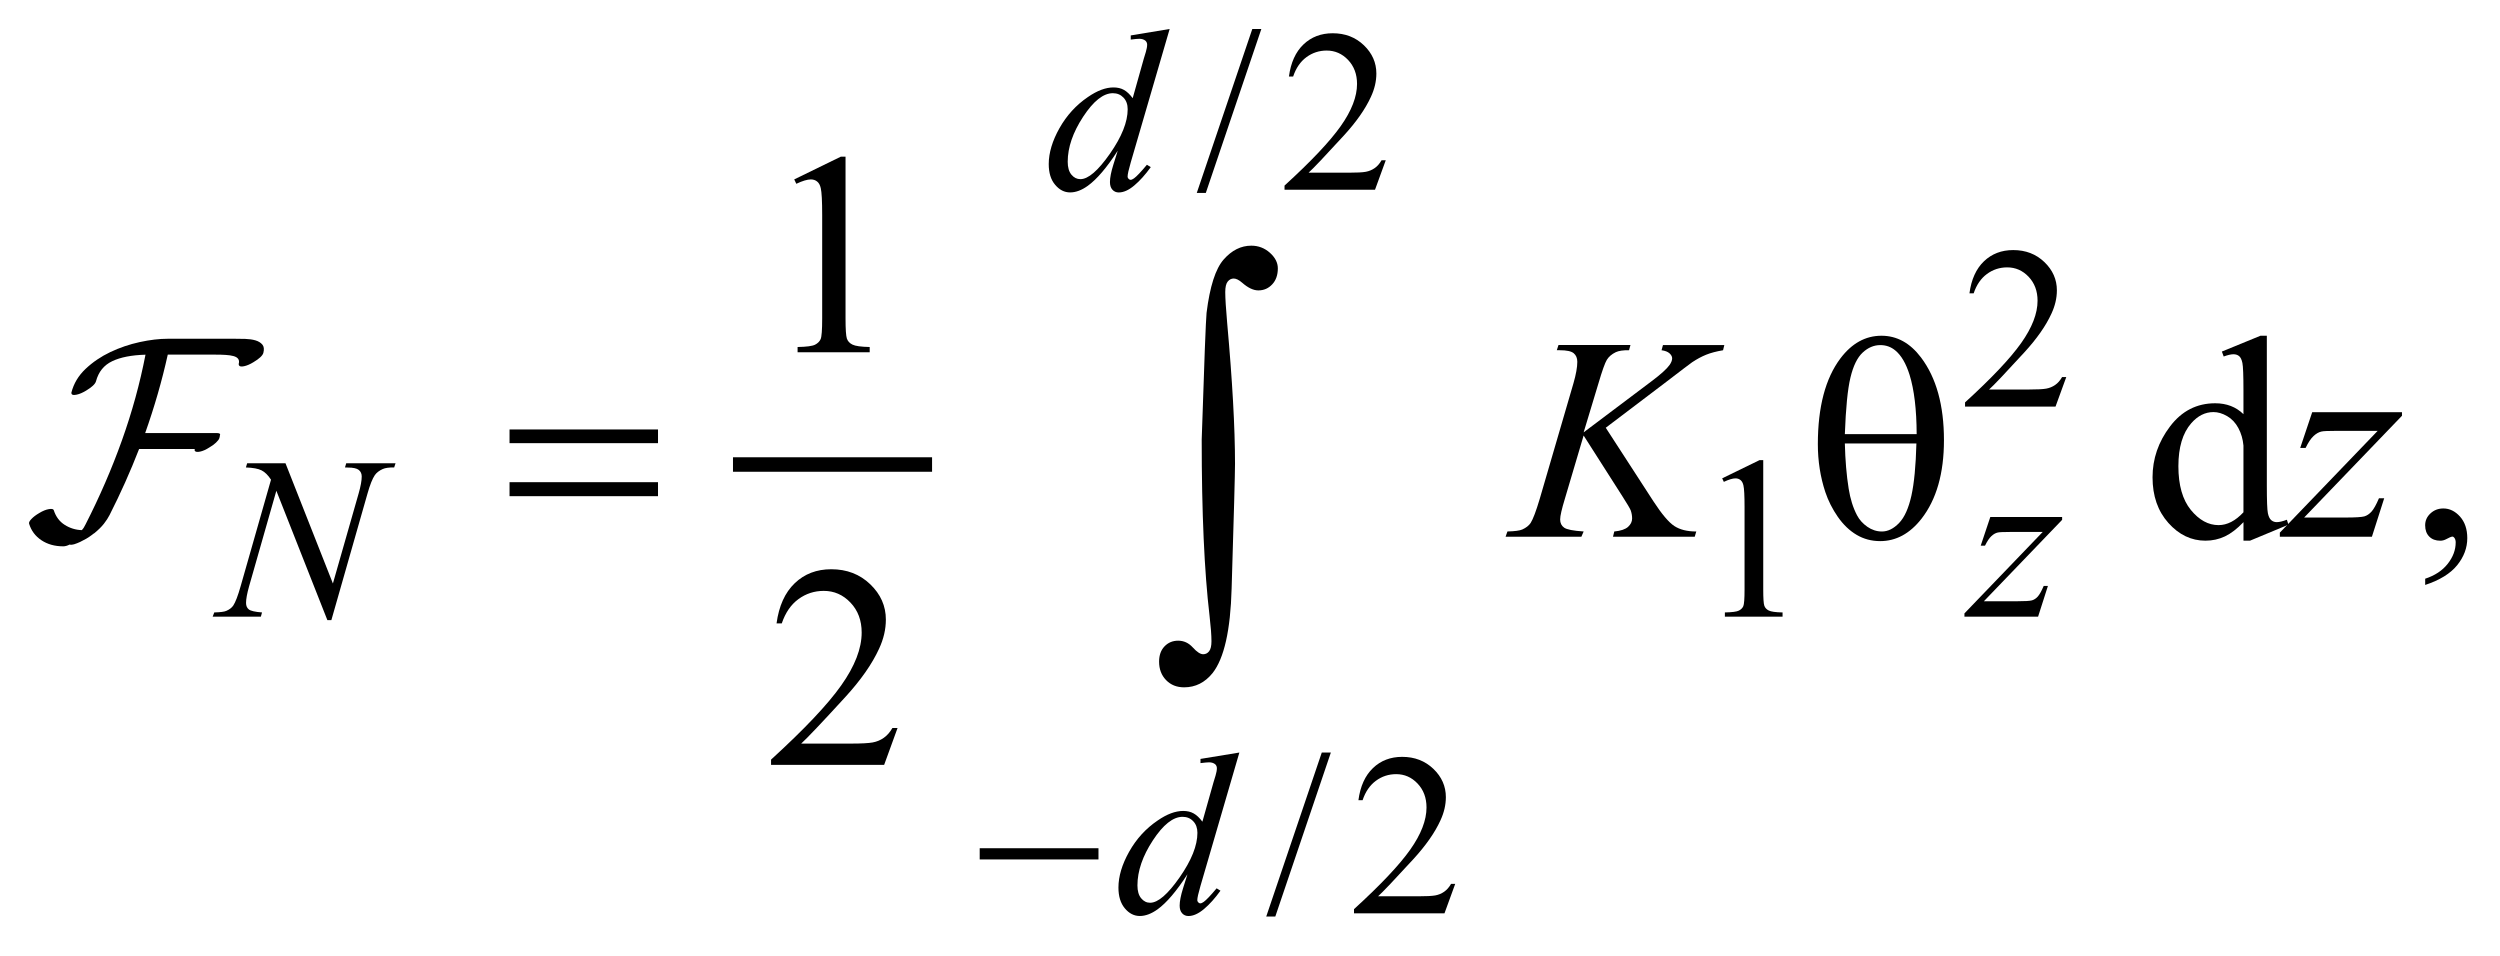 <?xml version="1.0" encoding="UTF-8"?>
<!DOCTYPE svg PUBLIC '-//W3C//DTD SVG 1.0//EN'
          'http://www.w3.org/TR/2001/REC-SVG-20010904/DTD/svg10.dtd'>
<svg stroke-dasharray="none" shape-rendering="auto" xmlns="http://www.w3.org/2000/svg" font-family="'Dialog'" text-rendering="auto" width="136" fill-opacity="1" color-interpolation="auto" color-rendering="auto" preserveAspectRatio="xMidYMid meet" font-size="12px" viewBox="0 0 136 52" fill="black" xmlns:xlink="http://www.w3.org/1999/xlink" stroke="black" image-rendering="auto" stroke-miterlimit="10" stroke-linecap="square" stroke-linejoin="miter" font-style="normal" stroke-width="1" height="52" stroke-dashoffset="0" font-weight="normal" stroke-opacity="1"
><!--Generated by the Batik Graphics2D SVG Generator--><defs id="genericDefs"
  /><g
  ><defs id="defs1"
    ><clipPath clipPathUnits="userSpaceOnUse" id="clipPath1"
      ><path d="M-1 -1 L85.165 -1 L85.165 31.636 L-1 31.636 L-1 -1 Z"
      /></clipPath
      ><clipPath clipPathUnits="userSpaceOnUse" id="clipPath2"
      ><path d="M-0 -0 L-0 30.636 L84.166 30.636 L84.166 -0 Z"
      /></clipPath
    ></defs
    ><g stroke-width="0.5" transform="scale(1.576,1.576) translate(1,1)"
    ><line y2="15.034" fill="none" x1="24.551" clip-path="url(#clipPath2)" x2="30.923" y1="15.034"
    /></g
    ><g stroke-width="0.5" transform="matrix(1.576,0,0,1.576,1.576,1.576)"
    ><path d="M42.539 0 L40.622 5.66 L40.31 5.66 L42.227 0 L42.539 0 Z" stroke="none" clip-path="url(#clipPath2)"
    /></g
    ><g stroke-width="0.5" transform="matrix(1.576,0,0,1.576,1.576,1.576)"
    ><path d="M46.833 4.532 L46.462 5.55 L43.339 5.55 L43.339 5.406 C44.258 4.568 44.904 3.884 45.279 3.353 C45.654 2.822 45.842 2.337 45.842 1.897 C45.842 1.561 45.738 1.286 45.533 1.069 C45.327 0.853 45.081 0.745 44.795 0.745 C44.535 0.745 44.301 0.821 44.095 0.973 C43.888 1.125 43.735 1.348 43.636 1.642 L43.491 1.642 C43.555 1.161 43.723 0.791 43.993 0.534 C44.262 0.277 44.598 0.148 45.002 0.148 C45.432 0.148 45.79 0.286 46.078 0.562 C46.365 0.838 46.509 1.163 46.509 1.538 C46.509 1.806 46.446 2.074 46.321 2.342 C46.129 2.763 45.816 3.21 45.384 3.681 C44.736 4.389 44.331 4.816 44.169 4.961 L45.552 4.961 C45.833 4.961 46.031 4.951 46.143 4.93 C46.256 4.909 46.359 4.867 46.45 4.803 C46.542 4.74 46.621 4.649 46.688 4.532 L46.833 4.532 Z" stroke="none" clip-path="url(#clipPath2)"
    /></g
    ><g stroke-width="0.5" transform="matrix(1.576,0,0,1.576,1.576,1.576)"
    ><path d="M70.323 12.016 L69.952 13.035 L66.829 13.035 L66.829 12.89 C67.748 12.052 68.394 11.368 68.769 10.837 C69.144 10.306 69.332 9.821 69.332 9.381 C69.332 9.045 69.228 8.77 69.023 8.553 C68.817 8.337 68.571 8.229 68.285 8.229 C68.025 8.229 67.791 8.305 67.585 8.457 C67.378 8.609 67.225 8.832 67.126 9.126 L66.981 9.126 C67.045 8.645 67.213 8.275 67.483 8.018 C67.752 7.761 68.088 7.632 68.492 7.632 C68.922 7.632 69.28 7.77 69.568 8.046 C69.855 8.322 69.999 8.647 69.999 9.022 C69.999 9.29 69.936 9.558 69.811 9.826 C69.619 10.247 69.306 10.694 68.874 11.165 C68.226 11.873 67.821 12.3 67.659 12.445 L69.042 12.445 C69.323 12.445 69.521 12.435 69.633 12.414 C69.746 12.393 69.849 12.351 69.94 12.287 C70.032 12.224 70.111 12.133 70.178 12.016 L70.323 12.016 Z" stroke="none" clip-path="url(#clipPath2)"
    /></g
    ><g stroke-width="0.5" transform="matrix(1.576,0,0,1.576,1.576,1.576)"
    ><path d="M58.446 15.511 L59.734 14.883 L59.863 14.883 L59.863 19.352 C59.863 19.649 59.875 19.833 59.9 19.906 C59.924 19.979 59.976 20.035 60.054 20.074 C60.132 20.113 60.29 20.136 60.53 20.14 L60.53 20.285 L58.539 20.285 L58.539 20.14 C58.789 20.135 58.951 20.114 59.023 20.076 C59.096 20.039 59.147 19.988 59.175 19.924 C59.203 19.861 59.218 19.67 59.218 19.353 L59.218 16.496 C59.218 16.111 59.205 15.864 59.179 15.754 C59.16 15.671 59.127 15.61 59.079 15.571 C59.031 15.532 58.974 15.512 58.905 15.512 C58.809 15.512 58.675 15.552 58.503 15.633 L58.446 15.511 Z" stroke="none" clip-path="url(#clipPath2)"
    /></g
    ><g stroke-width="0.5" transform="matrix(1.576,0,0,1.576,1.576,1.576)"
    ><path d="M44.938 24.976 L43.021 30.636 L42.708 30.636 L44.625 24.976 L44.938 24.976 Z" stroke="none" clip-path="url(#clipPath2)"
    /></g
    ><g stroke-width="0.5" transform="matrix(1.576,0,0,1.576,1.576,1.576)"
    ><path d="M49.231 29.508 L48.86 30.527 L45.737 30.527 L45.737 30.382 C46.656 29.544 47.302 28.86 47.677 28.329 C48.052 27.798 48.24 27.312 48.24 26.873 C48.24 26.537 48.136 26.262 47.931 26.046 C47.725 25.829 47.479 25.722 47.193 25.722 C46.933 25.722 46.699 25.798 46.493 25.951 C46.286 26.103 46.133 26.326 46.034 26.62 L45.89 26.62 C45.954 26.139 46.122 25.769 46.392 25.512 C46.661 25.254 46.997 25.125 47.401 25.125 C47.831 25.125 48.189 25.264 48.477 25.539 C48.764 25.814 48.908 26.141 48.908 26.515 C48.908 26.784 48.845 27.051 48.72 27.32 C48.528 27.741 48.215 28.187 47.783 28.659 C47.135 29.366 46.73 29.793 46.568 29.938 L47.951 29.938 C48.232 29.938 48.43 29.928 48.542 29.908 C48.655 29.887 48.758 29.845 48.849 29.781 C48.941 29.717 49.02 29.627 49.087 29.51 L49.231 29.51 Z" stroke="none" clip-path="url(#clipPath2)"
    /></g
    ><g stroke-width="0.5" transform="matrix(1.576,0,0,1.576,1.576,1.576)"
    ><path d="M26.415 5.193 L28.025 4.407 L28.186 4.407 L28.186 9.993 C28.186 10.364 28.202 10.595 28.232 10.686 C28.263 10.777 28.327 10.847 28.425 10.895 C28.523 10.944 28.721 10.972 29.02 10.978 L29.02 11.159 L26.531 11.159 L26.531 10.978 C26.843 10.972 27.045 10.945 27.136 10.897 C27.227 10.85 27.29 10.787 27.326 10.707 C27.362 10.627 27.38 10.389 27.38 9.992 L27.38 6.422 C27.38 5.941 27.363 5.631 27.331 5.495 C27.308 5.391 27.267 5.314 27.206 5.266 C27.146 5.217 27.073 5.193 26.989 5.193 C26.869 5.193 26.701 5.243 26.487 5.344 L26.415 5.193 Z" stroke="none" clip-path="url(#clipPath2)"
    /></g
    ><g stroke-width="0.5" transform="matrix(1.576,0,0,1.576,1.576,1.576)"
    ><path d="M76.439 17.024 C76.221 17.253 76.008 17.416 75.8 17.515 C75.591 17.614 75.366 17.663 75.126 17.663 C74.638 17.663 74.212 17.459 73.848 17.051 C73.483 16.643 73.301 16.118 73.301 15.477 C73.301 14.836 73.502 14.25 73.906 13.718 C74.309 13.186 74.828 12.92 75.463 12.92 C75.857 12.92 76.182 13.045 76.439 13.296 L76.439 12.471 C76.439 11.96 76.427 11.646 76.403 11.53 C76.379 11.413 76.34 11.333 76.288 11.291 C76.236 11.249 76.171 11.228 76.093 11.228 C76.009 11.228 75.897 11.254 75.757 11.306 L75.694 11.135 L77.026 10.589 L77.246 10.589 L77.246 15.756 C77.246 16.28 77.258 16.599 77.282 16.714 C77.306 16.829 77.345 16.91 77.399 16.955 C77.453 17.001 77.515 17.023 77.587 17.023 C77.675 17.023 77.792 16.996 77.938 16.94 L77.992 17.111 L76.665 17.663 L76.44 17.663 L76.44 17.024 ZM76.439 16.683 L76.439 14.38 C76.419 14.159 76.361 13.957 76.263 13.775 C76.165 13.593 76.036 13.456 75.875 13.363 C75.714 13.27 75.557 13.224 75.404 13.224 C75.118 13.224 74.862 13.352 74.637 13.609 C74.341 13.947 74.193 14.442 74.193 15.092 C74.193 15.749 74.337 16.252 74.623 16.602 C74.909 16.952 75.228 17.126 75.58 17.126 C75.877 17.126 76.163 16.979 76.439 16.683 Z" stroke="none" clip-path="url(#clipPath2)"
    /></g
    ><g stroke-width="0.5" transform="matrix(1.576,0,0,1.576,1.576,1.576)"
    ><path d="M82.712 19.191 L82.712 18.976 C83.047 18.866 83.307 18.694 83.49 18.461 C83.673 18.228 83.765 17.982 83.765 17.722 C83.765 17.66 83.75 17.608 83.721 17.566 C83.699 17.537 83.676 17.522 83.653 17.522 C83.618 17.522 83.54 17.554 83.419 17.62 C83.36 17.649 83.299 17.664 83.233 17.664 C83.074 17.664 82.947 17.617 82.853 17.522 C82.758 17.427 82.711 17.297 82.711 17.131 C82.711 16.972 82.772 16.835 82.894 16.722 C83.016 16.608 83.165 16.551 83.34 16.551 C83.555 16.551 83.746 16.645 83.914 16.831 C84.081 17.019 84.165 17.267 84.165 17.575 C84.165 17.91 84.049 18.221 83.816 18.51 C83.584 18.797 83.216 19.025 82.712 19.191 Z" stroke="none" clip-path="url(#clipPath2)"
    /></g
    ><g stroke-width="0.5" transform="matrix(1.576,0,0,1.576,1.576,1.576)"
    ><path d="M29.982 24.128 L29.519 25.401 L25.615 25.401 L25.615 25.22 C26.763 24.173 27.572 23.318 28.04 22.654 C28.509 21.991 28.743 21.384 28.743 20.835 C28.743 20.415 28.614 20.07 28.357 19.801 C28.1 19.53 27.793 19.396 27.435 19.396 C27.11 19.396 26.818 19.491 26.559 19.681 C26.3 19.871 26.109 20.151 25.985 20.518 L25.805 20.518 C25.886 19.916 26.095 19.455 26.432 19.132 C26.769 18.809 27.189 18.649 27.694 18.649 C28.231 18.649 28.679 18.822 29.038 19.167 C29.398 19.512 29.578 19.918 29.578 20.387 C29.578 20.722 29.5 21.057 29.344 21.392 C29.103 21.919 28.713 22.477 28.173 23.066 C27.363 23.951 26.857 24.484 26.655 24.667 L28.383 24.667 C28.735 24.667 28.981 24.653 29.122 24.628 C29.264 24.602 29.392 24.549 29.505 24.469 C29.619 24.39 29.718 24.277 29.803 24.13 L29.982 24.13 Z" stroke="none" clip-path="url(#clipPath2)"
    /></g
    ><g stroke-width="0.5" transform="matrix(1.576,0,0,1.576,1.576,1.576)"
    ><path d="M39.374 0 L38.031 4.606 C37.958 4.856 37.922 5.02 37.922 5.098 C37.922 5.124 37.933 5.149 37.955 5.172 C37.977 5.195 38 5.207 38.023 5.207 C38.057 5.207 38.097 5.19 38.144 5.156 C38.232 5.093 38.381 4.937 38.589 4.687 L38.722 4.769 C38.534 5.029 38.346 5.24 38.154 5.401 C37.963 5.563 37.783 5.643 37.617 5.643 C37.529 5.643 37.456 5.612 37.399 5.549 C37.341 5.486 37.313 5.398 37.313 5.283 C37.313 5.135 37.352 4.936 37.43 4.686 L37.582 4.202 C37.205 4.785 36.861 5.188 36.551 5.412 C36.338 5.566 36.134 5.642 35.938 5.642 C35.74 5.642 35.568 5.554 35.421 5.378 C35.273 5.205 35.2 4.966 35.2 4.664 C35.2 4.276 35.324 3.863 35.571 3.423 C35.819 2.984 36.145 2.626 36.551 2.35 C36.871 2.129 37.165 2.018 37.434 2.018 C37.574 2.018 37.695 2.046 37.797 2.104 C37.899 2.161 37.999 2.256 38.098 2.389 L38.48 1.03 C38.508 0.934 38.532 0.857 38.55 0.8 C38.581 0.696 38.597 0.61 38.597 0.542 C38.597 0.487 38.577 0.442 38.538 0.405 C38.484 0.361 38.413 0.339 38.328 0.339 C38.268 0.339 38.169 0.348 38.031 0.366 L38.031 0.223 L39.374 0 ZM37.925 2.771 C37.925 2.605 37.877 2.471 37.78 2.369 C37.683 2.267 37.561 2.217 37.413 2.217 C37.085 2.217 36.743 2.488 36.388 3.029 C36.033 3.571 35.855 4.088 35.855 4.583 C35.855 4.778 35.898 4.927 35.984 5.03 C36.07 5.133 36.172 5.184 36.293 5.184 C36.564 5.184 36.903 4.891 37.312 4.306 C37.721 3.721 37.925 3.208 37.925 2.771 Z" stroke="none" clip-path="url(#clipPath2)"
    /></g
    ><g stroke-width="0.5" transform="matrix(1.576,0,0,1.576,1.576,1.576)"
    ><path d="M8.855 14.992 L10.491 19.141 L11.377 16.041 C11.45 15.787 11.486 15.589 11.486 15.448 C11.486 15.352 11.452 15.276 11.384 15.221 C11.316 15.166 11.19 15.139 11.006 15.139 C10.975 15.139 10.942 15.138 10.908 15.135 L10.951 14.991 L12.653 14.991 L12.606 15.135 C12.429 15.133 12.297 15.151 12.211 15.19 C12.089 15.245 11.998 15.315 11.938 15.401 C11.855 15.523 11.77 15.736 11.684 16.041 L10.438 20.405 L10.3 20.405 L8.539 15.94 L7.598 19.238 C7.528 19.488 7.493 19.678 7.493 19.811 C7.493 19.911 7.525 19.985 7.589 20.036 C7.653 20.087 7.804 20.122 8.044 20.14 L8.005 20.285 L6.341 20.285 L6.396 20.14 C6.604 20.135 6.744 20.117 6.814 20.085 C6.92 20.039 7 19.978 7.052 19.902 C7.127 19.788 7.212 19.567 7.305 19.239 L8.355 15.558 C8.253 15.402 8.145 15.294 8.029 15.236 C7.913 15.177 7.733 15.144 7.488 15.136 L7.531 14.992 L8.855 14.992 Z" stroke="none" clip-path="url(#clipPath2)"
    /></g
    ><g stroke-width="0.5" transform="matrix(1.576,0,0,1.576,1.576,1.576)"
    ><path d="M67.701 16.846 L70.18 16.846 L70.18 16.944 L67.479 19.754 L68.623 19.754 C68.894 19.754 69.065 19.744 69.139 19.723 C69.212 19.702 69.279 19.659 69.34 19.591 C69.401 19.523 69.469 19.401 69.545 19.224 L69.69 19.224 L69.35 20.286 L66.808 20.286 L66.808 20.173 L69.51 17.362 L68.385 17.362 C68.149 17.362 68.005 17.369 67.956 17.382 C67.883 17.398 67.81 17.439 67.739 17.505 C67.667 17.571 67.593 17.682 67.518 17.835 L67.37 17.835 L67.701 16.846 Z" stroke="none" clip-path="url(#clipPath2)"
    /></g
    ><g stroke-width="0.5" transform="matrix(1.576,0,0,1.576,1.576,1.576)"
    ><path d="M41.78 24.976 L40.437 29.582 C40.364 29.832 40.328 29.995 40.328 30.073 C40.328 30.099 40.339 30.124 40.361 30.147 C40.383 30.17 40.406 30.182 40.429 30.182 C40.463 30.182 40.503 30.165 40.55 30.131 C40.638 30.068 40.787 29.912 40.995 29.663 L41.128 29.745 C40.94 30.005 40.752 30.216 40.56 30.377 C40.368 30.538 40.189 30.619 40.023 30.619 C39.935 30.619 39.862 30.588 39.805 30.525 C39.747 30.462 39.719 30.374 39.719 30.259 C39.719 30.111 39.758 29.911 39.836 29.662 L39.988 29.178 C39.611 29.761 39.267 30.164 38.957 30.388 C38.744 30.541 38.54 30.618 38.344 30.618 C38.146 30.618 37.974 30.53 37.827 30.354 C37.68 30.178 37.606 29.94 37.606 29.638 C37.606 29.25 37.73 28.836 37.977 28.397 C38.225 27.957 38.551 27.599 38.957 27.324 C39.277 27.102 39.571 26.992 39.84 26.992 C39.98 26.992 40.101 27.02 40.203 27.078 C40.305 27.135 40.405 27.23 40.504 27.363 L40.887 26.005 C40.915 25.908 40.939 25.831 40.957 25.775 C40.988 25.671 41.004 25.585 41.004 25.517 C41.004 25.462 40.984 25.416 40.945 25.38 C40.891 25.336 40.82 25.314 40.735 25.314 C40.675 25.314 40.576 25.324 40.438 25.341 L40.438 25.196 L41.78 24.976 ZM40.332 27.748 C40.332 27.582 40.284 27.447 40.187 27.347 C40.091 27.245 39.968 27.195 39.82 27.195 C39.492 27.195 39.15 27.466 38.795 28.007 C38.44 28.548 38.262 29.067 38.262 29.561 C38.262 29.756 38.305 29.905 38.391 30.007 C38.477 30.111 38.579 30.161 38.7 30.161 C38.971 30.161 39.31 29.869 39.719 29.283 C40.128 28.697 40.332 28.185 40.332 27.748 Z" stroke="none" clip-path="url(#clipPath2)"
    /></g
    ><g stroke-width="0.5" transform="matrix(1.576,0,0,1.576,1.576,1.576)"
    ><path d="M54.427 13.765 L56.068 16.297 C56.36 16.746 56.603 17.033 56.795 17.158 C56.987 17.283 57.239 17.346 57.552 17.346 L57.498 17.527 L54.677 17.527 L54.721 17.346 C54.946 17.324 55.105 17.27 55.198 17.185 C55.29 17.101 55.337 17.004 55.337 16.898 C55.337 16.8 55.32 16.706 55.288 16.615 C55.262 16.55 55.168 16.39 55.005 16.136 L53.663 14.033 L53.014 16.223 C52.907 16.575 52.853 16.81 52.853 16.93 C52.853 17.054 52.899 17.149 52.99 17.213 C53.081 17.278 53.305 17.322 53.664 17.345 L53.586 17.526 L50.97 17.526 L51.033 17.345 C51.287 17.339 51.458 17.316 51.546 17.277 C51.676 17.218 51.772 17.144 51.834 17.052 C51.918 16.919 52.022 16.643 52.147 16.223 L53.313 12.227 C53.401 11.921 53.445 11.675 53.445 11.49 C53.445 11.36 53.403 11.261 53.32 11.192 C53.237 11.123 53.076 11.089 52.835 11.089 L52.737 11.089 L52.796 10.909 L55.28 10.909 L55.231 11.089 C55.026 11.086 54.873 11.109 54.772 11.157 C54.632 11.225 54.53 11.313 54.464 11.421 C54.4 11.528 54.303 11.796 54.177 12.226 L53.664 13.924 L56.017 12.153 C56.329 11.919 56.534 11.733 56.631 11.597 C56.69 11.512 56.719 11.436 56.719 11.368 C56.719 11.309 56.689 11.253 56.629 11.197 C56.568 11.142 56.477 11.106 56.353 11.09 L56.402 10.91 L58.52 10.91 L58.476 11.09 C58.246 11.129 58.051 11.18 57.893 11.244 C57.736 11.307 57.574 11.394 57.408 11.505 C57.359 11.537 57.042 11.778 56.456 12.227 L54.427 13.765 Z" stroke="none" clip-path="url(#clipPath2)"
    /></g
    ><g stroke-width="0.5" transform="matrix(1.576,0,0,1.576,1.576,1.576)"
    ><path d="M78.812 13.229 L81.911 13.229 L81.911 13.351 L78.534 16.864 L79.964 16.864 C80.302 16.864 80.517 16.85 80.609 16.825 C80.7 16.799 80.784 16.743 80.86 16.659 C80.936 16.574 81.022 16.422 81.116 16.2 L81.297 16.2 L80.873 17.527 L77.695 17.527 L77.695 17.385 L81.072 13.872 L79.667 13.872 C79.371 13.872 79.192 13.88 79.13 13.896 C79.039 13.916 78.949 13.967 78.859 14.05 C78.769 14.133 78.677 14.27 78.584 14.462 L78.398 14.462 L78.812 13.229 Z" stroke="none" clip-path="url(#clipPath2)"
    /></g
    ><g stroke-width="0.5" transform="matrix(1.576,0,0,1.576,1.576,1.576)"
    ><path d="M32.817 28.279 L36.917 28.279 L36.917 28.666 L32.817 28.666 L32.817 28.279 Z" stroke="none" clip-path="url(#clipPath2)"
    /></g
    ><g stroke-width="0.5" transform="matrix(1.576,0,0,1.576,1.576,1.576)"
    ><path d="M16.588 13.824 L21.713 13.824 L21.713 14.297 L16.588 14.297 L16.588 13.824 ZM16.588 15.644 L21.713 15.644 L21.713 16.127 L16.588 16.127 L16.588 15.644 Z" stroke="none" clip-path="url(#clipPath2)"
    /></g
    ><g stroke-width="0.5" transform="matrix(1.576,0,0,1.576,1.576,1.576)"
    ><path d="M61.748 14.331 C61.748 13.05 62.008 12.062 62.528 11.37 C62.922 10.849 63.394 10.589 63.944 10.589 C64.477 10.589 64.932 10.839 65.31 11.34 C65.837 12.039 66.101 12.991 66.101 14.194 C66.101 15.339 65.842 16.243 65.325 16.907 C64.922 17.421 64.446 17.678 63.9 17.678 C63.603 17.678 63.334 17.607 63.089 17.463 C62.845 17.32 62.629 17.113 62.44 16.844 C62.252 16.573 62.107 16.287 62.006 15.985 C61.834 15.465 61.748 14.914 61.748 14.331 ZM65.159 13.985 C65.156 13.136 65.074 12.455 64.915 11.941 C64.792 11.547 64.627 11.266 64.422 11.097 C64.273 10.973 64.101 10.912 63.905 10.912 C63.683 10.912 63.48 10.998 63.295 11.17 C63.11 11.342 62.969 11.63 62.873 12.034 C62.776 12.437 62.713 13.088 62.68 13.986 L65.159 13.986 ZM62.68 14.307 C62.694 14.886 62.738 15.407 62.812 15.869 C62.868 16.22 62.963 16.526 63.1 16.786 C63.181 16.941 63.3 17.074 63.456 17.183 C63.612 17.291 63.779 17.346 63.959 17.346 C64.167 17.346 64.364 17.248 64.552 17.053 C64.739 16.859 64.88 16.544 64.977 16.112 C65.073 15.679 65.13 15.078 65.15 14.307 L62.68 14.307 Z" stroke="none" clip-path="url(#clipPath2)"
    /></g
    ><g stroke-width="0.5" transform="matrix(1.576,0,0,1.576,1.576,1.576)"
    ><path d="M40.48 14.175 C40.567 11.487 40.624 10.028 40.648 9.799 C40.76 8.892 40.957 8.278 41.237 7.959 C41.518 7.639 41.836 7.48 42.193 7.48 C42.437 7.48 42.651 7.562 42.834 7.725 C43.017 7.889 43.108 8.068 43.108 8.263 C43.108 8.492 43.044 8.677 42.914 8.815 C42.785 8.954 42.625 9.024 42.435 9.024 C42.264 9.024 42.079 8.936 41.878 8.76 C41.766 8.662 41.668 8.614 41.585 8.614 C41.502 8.614 41.433 8.65 41.377 8.72 C41.321 8.79 41.293 8.911 41.293 9.082 C41.293 9.287 41.315 9.641 41.359 10.144 C41.539 12.144 41.63 13.767 41.63 15.011 C41.63 15.338 41.591 16.773 41.513 19.314 C41.474 20.753 41.255 21.727 40.854 22.235 C40.59 22.561 40.264 22.725 39.873 22.725 C39.619 22.725 39.412 22.642 39.251 22.476 C39.09 22.31 39.009 22.098 39.009 21.839 C39.009 21.619 39.071 21.443 39.196 21.312 C39.321 21.181 39.478 21.115 39.668 21.115 C39.863 21.115 40.032 21.193 40.173 21.349 C40.314 21.505 40.434 21.583 40.531 21.583 C40.614 21.583 40.682 21.549 40.736 21.48 C40.79 21.411 40.817 21.296 40.817 21.135 C40.817 20.931 40.795 20.638 40.751 20.257 C40.57 18.719 40.48 16.693 40.48 14.175 Z" stroke="none" clip-path="url(#clipPath2)"
    /></g
    ><g stroke-width="0.5" transform="matrix(1.576,0,0,1.576,1.576,1.576)"
    ><path d="M7.75 11.501 C7.63 11.575 7.522 11.621 7.425 11.641 C7.328 11.661 7.27 11.651 7.25 11.611 C7.243 11.605 7.24 11.588 7.24 11.561 C7.26 11.488 7.253 11.43 7.22 11.386 C7.187 11.342 7.134 11.311 7.06 11.291 C6.986 11.271 6.896 11.257 6.79 11.251 C6.684 11.244 6.567 11.241 6.44 11.241 L4.791 11.241 C4.591 12.144 4.331 13.046 4.011 13.949 L6.5 13.949 C6.547 13.949 6.577 13.959 6.59 13.979 C6.603 13.993 6.603 14.009 6.59 14.029 C6.59 14.055 6.583 14.089 6.57 14.129 C6.556 14.169 6.518 14.219 6.455 14.279 C6.392 14.339 6.313 14.396 6.22 14.449 C6.107 14.522 6.002 14.569 5.905 14.589 C5.808 14.609 5.747 14.599 5.72 14.559 L5.72 14.499 L3.801 14.499 C3.501 15.272 3.161 16.032 2.782 16.778 C2.735 16.871 2.67 16.971 2.587 17.078 C2.504 17.184 2.392 17.294 2.253 17.407 C2.239 17.414 2.228 17.421 2.218 17.428 C2.208 17.435 2.197 17.445 2.183 17.457 C2.15 17.484 2.115 17.509 2.078 17.532 C2.041 17.555 2.007 17.577 1.974 17.597 C1.94 17.617 1.905 17.635 1.869 17.652 C1.832 17.669 1.797 17.687 1.764 17.707 C1.69 17.74 1.622 17.768 1.559 17.787 C1.496 17.806 1.444 17.81 1.404 17.797 C1.324 17.837 1.251 17.858 1.184 17.858 C0.891 17.858 0.64 17.788 0.43 17.648 C0.22 17.508 0.078 17.318 0.005 17.079 C-0.009 17.039 0.018 16.983 0.085 16.914 C0.151 16.844 0.241 16.775 0.355 16.709 C0.475 16.636 0.585 16.591 0.685 16.574 C0.785 16.557 0.841 16.569 0.855 16.609 C0.928 16.836 1.055 17.005 1.235 17.118 C1.415 17.232 1.611 17.292 1.824 17.299 C1.871 17.252 1.914 17.186 1.954 17.099 C2.44 16.147 2.858 15.182 3.208 14.203 C3.558 13.225 3.829 12.239 4.022 11.243 C3.542 11.257 3.159 11.331 2.873 11.468 C2.586 11.604 2.4 11.836 2.313 12.162 C2.287 12.255 2.173 12.362 1.974 12.482 C1.854 12.555 1.745 12.602 1.649 12.622 C1.553 12.642 1.494 12.636 1.474 12.602 C1.467 12.589 1.464 12.572 1.464 12.552 C1.544 12.239 1.707 11.966 1.954 11.733 C2.2 11.5 2.485 11.307 2.808 11.153 C3.131 11 3.469 10.885 3.822 10.808 C4.176 10.731 4.498 10.693 4.792 10.693 L7.11 10.693 C7.216 10.693 7.335 10.694 7.465 10.698 C7.595 10.702 7.711 10.718 7.815 10.748 C7.919 10.778 7.998 10.827 8.055 10.893 C8.112 10.96 8.123 11.056 8.09 11.183 C8.063 11.275 7.95 11.382 7.75 11.501 Z" stroke="none" clip-path="url(#clipPath2)"
    /></g
  ></g
></svg
>
